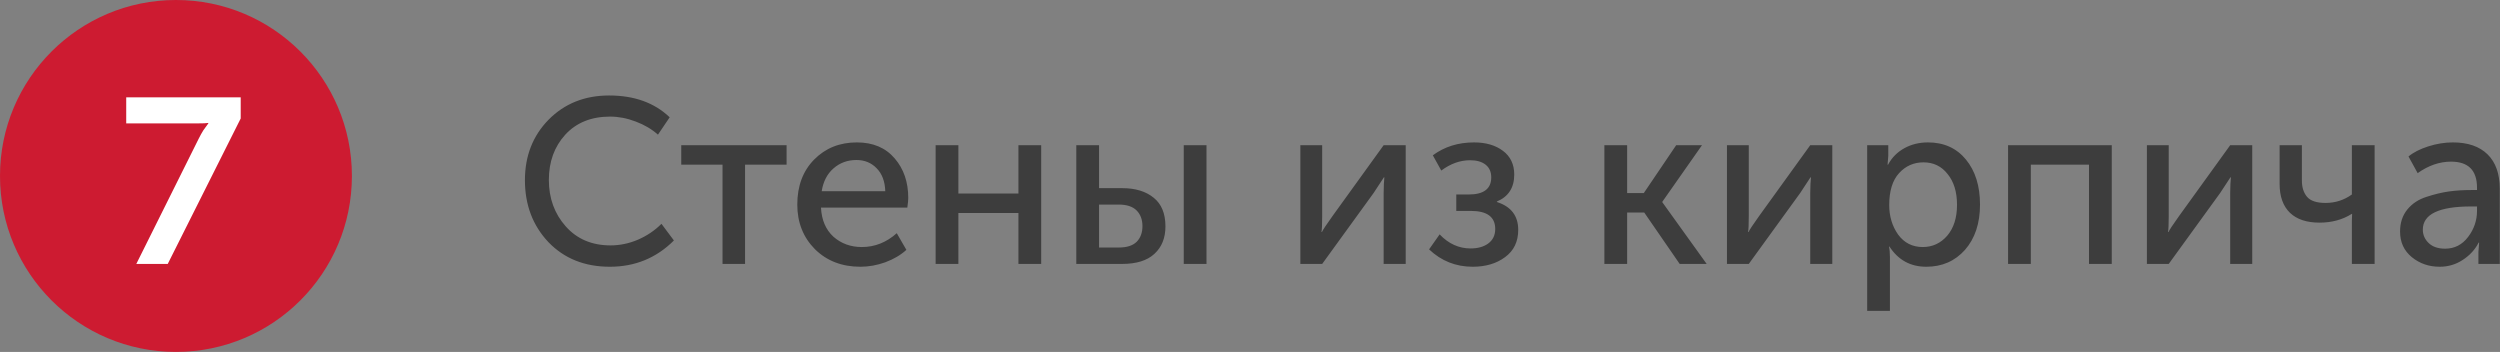 <?xml version="1.0" encoding="UTF-8"?> <svg xmlns="http://www.w3.org/2000/svg" width="682" height="96" viewBox="0 0 682 96" fill="none"><rect x="0" y="0" width="682" height="96" fill="#808080" stroke="none"/> <path d="M143.2 49.152C143.2 42.539 145.355 37.035 149.664 32.64C154.016 28.245 159.52 26.048 166.176 26.048C173.045 26.048 178.549 28.032 182.688 32L179.488 36.736C177.824 35.243 175.797 34.048 173.408 33.152C171.061 32.256 168.736 31.808 166.432 31.808C161.312 31.808 157.237 33.451 154.208 36.736C151.221 40.021 149.728 44.139 149.728 49.088C149.728 54.08 151.264 58.304 154.336 61.76C157.408 65.216 161.483 66.944 166.56 66.944C169.077 66.944 171.552 66.432 173.984 65.408C176.459 64.341 178.613 62.891 180.448 61.056L183.84 65.6C179.061 70.379 173.237 72.768 166.368 72.768C159.499 72.768 153.909 70.528 149.6 66.048C145.333 61.525 143.2 55.893 143.2 49.152ZM197.108 72V44.928H185.844V39.616H214.58V44.928H203.252V72H197.108ZM217.501 55.808C217.501 50.731 219.037 46.635 222.109 43.52C225.181 40.405 229.063 38.848 233.757 38.848C238.151 38.848 241.586 40.299 244.061 43.2C246.535 46.059 247.773 49.664 247.773 54.016C247.773 54.571 247.687 55.445 247.517 56.64H223.965C224.135 60.011 225.266 62.656 227.357 64.576C229.49 66.453 232.071 67.392 235.101 67.392C238.642 67.392 241.821 66.133 244.637 63.616L247.261 68.16C245.725 69.568 243.805 70.699 241.501 71.552C239.239 72.363 236.978 72.768 234.717 72.768C229.682 72.768 225.543 71.168 222.301 67.968C219.101 64.725 217.501 60.672 217.501 55.808ZM224.157 52.16H241.501C241.415 49.472 240.626 47.381 239.133 45.888C237.682 44.395 235.847 43.648 233.628 43.648C231.197 43.648 229.106 44.416 227.357 45.952C225.65 47.445 224.583 49.515 224.157 52.16ZM255.238 72V39.616H261.446V52.8H277.83V39.616H284.038V72H277.83V58.112H261.446V72H255.238ZM322.925 72V39.616H329.133V72H322.925ZM293.613 72V39.616H299.821V51.328H306.157C309.741 51.328 312.599 52.203 314.733 53.952C316.866 55.659 317.933 58.261 317.933 61.76C317.933 64.917 316.93 67.413 314.925 69.248C312.962 71.083 310.018 72 306.093 72H293.613ZM299.821 67.52H305.26C307.394 67.52 308.994 67.008 310.061 65.984C311.127 64.917 311.661 63.488 311.661 61.696C311.661 59.904 311.127 58.475 310.061 57.408C308.994 56.341 307.373 55.808 305.197 55.808H299.821V67.52ZM354.738 72V39.616H360.69V58.944C360.69 61.205 360.626 62.656 360.498 63.296H360.626C360.839 62.784 361.799 61.333 363.506 58.944L377.458 39.616H383.474V72H377.458V52.672C377.458 52.075 377.479 51.243 377.522 50.176C377.607 49.067 377.65 48.469 377.65 48.384H377.522C377.479 48.469 376.54 49.899 374.706 52.672L360.69 72H354.738ZM389.852 68.032L392.732 63.936C395.164 66.496 397.98 67.776 401.18 67.776C403.142 67.776 404.742 67.328 405.98 66.432C407.26 65.493 407.9 64.171 407.9 62.464C407.9 59.179 405.681 57.536 401.244 57.536H397.276V53.056H400.668C404.764 53.056 406.812 51.499 406.812 48.384C406.812 46.891 406.3 45.739 405.276 44.928C404.252 44.117 402.844 43.712 401.052 43.712C398.321 43.712 395.697 44.651 393.18 46.528L390.876 42.368C394.033 40.021 397.788 38.848 402.14 38.848C405.34 38.848 407.964 39.616 410.012 41.152C412.06 42.688 413.084 44.843 413.084 47.616C413.084 51.2 411.505 53.653 408.348 54.976V55.104C412.23 56.341 414.172 58.88 414.172 62.72C414.172 65.92 412.977 68.395 410.588 70.144C408.241 71.893 405.297 72.768 401.756 72.768C397.148 72.768 393.18 71.189 389.852 68.032ZM437.675 72V39.616H443.883V52.672H448.427L457.259 39.616H464.299L453.483 55.04V55.168L465.579 72H458.219L448.555 57.984H443.883V72H437.675ZM471.113 72V39.616H477.065V58.944C477.065 61.205 477.001 62.656 476.873 63.296H477.001C477.214 62.784 478.174 61.333 479.881 58.944L493.833 39.616H499.849V72H493.833V52.672C493.833 52.075 493.854 51.243 493.897 50.176C493.982 49.067 494.025 48.469 494.025 48.384H493.897C493.854 48.469 492.915 49.899 491.081 52.672L477.065 72H471.113ZM509.363 84.8V39.616H515.123V42.496L514.931 44.928H515.059C516.083 43.008 517.555 41.515 519.475 40.448C521.395 39.381 523.549 38.848 525.939 38.848C530.291 38.848 533.747 40.405 536.307 43.52C538.867 46.635 540.147 50.731 540.147 55.808C540.147 60.928 538.781 65.045 536.051 68.16C533.32 71.232 529.8 72.768 525.491 72.768C521.181 72.768 517.832 70.933 515.443 67.264H515.315C515.485 68.032 515.571 68.971 515.571 70.08V84.8H509.363ZM515.379 55.936C515.379 59.008 516.189 61.696 517.811 64C519.475 66.261 521.715 67.392 524.531 67.392C527.176 67.392 529.395 66.368 531.187 64.32C532.979 62.229 533.875 59.413 533.875 55.872C533.875 52.373 533.021 49.579 531.315 47.488C529.651 45.355 527.453 44.288 524.723 44.288C522.077 44.288 519.859 45.269 518.067 47.232C516.275 49.195 515.379 52.096 515.379 55.936ZM547.8 72V39.616H576.088V72H569.88V44.928H554.008V72H547.8ZM585.675 72V39.616H591.627V58.944C591.627 61.205 591.563 62.656 591.435 63.296H591.563C591.776 62.784 592.736 61.333 594.443 58.944L608.395 39.616H614.411V72H608.395V52.672C608.395 52.075 608.416 51.243 608.459 50.176C608.544 49.067 608.587 48.469 608.587 48.384H608.459C608.416 48.469 607.478 49.899 605.643 52.672L591.627 72H585.675ZM632.757 60.736C629.258 60.736 626.57 59.84 624.693 58.048C622.816 56.213 621.877 53.589 621.877 50.176V39.616H627.957V49.28C627.957 51.115 628.426 52.587 629.365 53.696C630.304 54.805 631.989 55.36 634.421 55.36C637.066 55.36 639.456 54.592 641.589 53.056V39.616H647.797V72H641.589V60.288L641.653 58.368H641.525C639.008 59.947 636.085 60.736 632.757 60.736ZM654.737 63.168C654.737 60.779 655.398 58.773 656.721 57.152C658.044 55.531 659.793 54.379 661.969 53.696C664.188 52.971 666.236 52.48 668.113 52.224C669.99 51.968 671.974 51.84 674.065 51.84H675.729V51.2C675.729 46.464 673.361 44.096 668.625 44.096C665.51 44.096 662.481 45.141 659.537 47.232L657.041 42.688C658.364 41.579 660.156 40.661 662.417 39.936C664.678 39.211 666.918 38.848 669.137 38.848C673.233 38.848 676.39 39.936 678.609 42.112C680.828 44.288 681.937 47.424 681.937 51.52V72H676.113V68.736L676.305 66.176H676.177C675.196 68.096 673.745 69.675 671.825 70.912C669.948 72.149 667.857 72.768 665.553 72.768C662.609 72.768 660.07 71.893 657.937 70.144C655.804 68.395 654.737 66.069 654.737 63.168ZM660.945 62.656C660.945 64.064 661.478 65.28 662.545 66.304C663.612 67.328 665.105 67.84 667.025 67.84C669.585 67.84 671.676 66.773 673.297 64.64C674.918 62.507 675.729 60.139 675.729 57.536V56.32H674.129C665.34 56.32 660.945 58.432 660.945 62.656Z" fill="#3D3D3D"></path> <circle cx="48" cy="48" r="48" fill="#CD1B31"></circle> <path d="M37.184 72L54.208 37.824C54.635 36.971 55.061 36.203 55.488 35.52C55.957 34.837 56.299 34.368 56.512 34.112L56.832 33.664V33.536C56.363 33.621 55.36 33.664 53.824 33.664H34.432V26.56H65.664V32.32L45.76 72H37.184Z" fill="white"></path> </svg> 